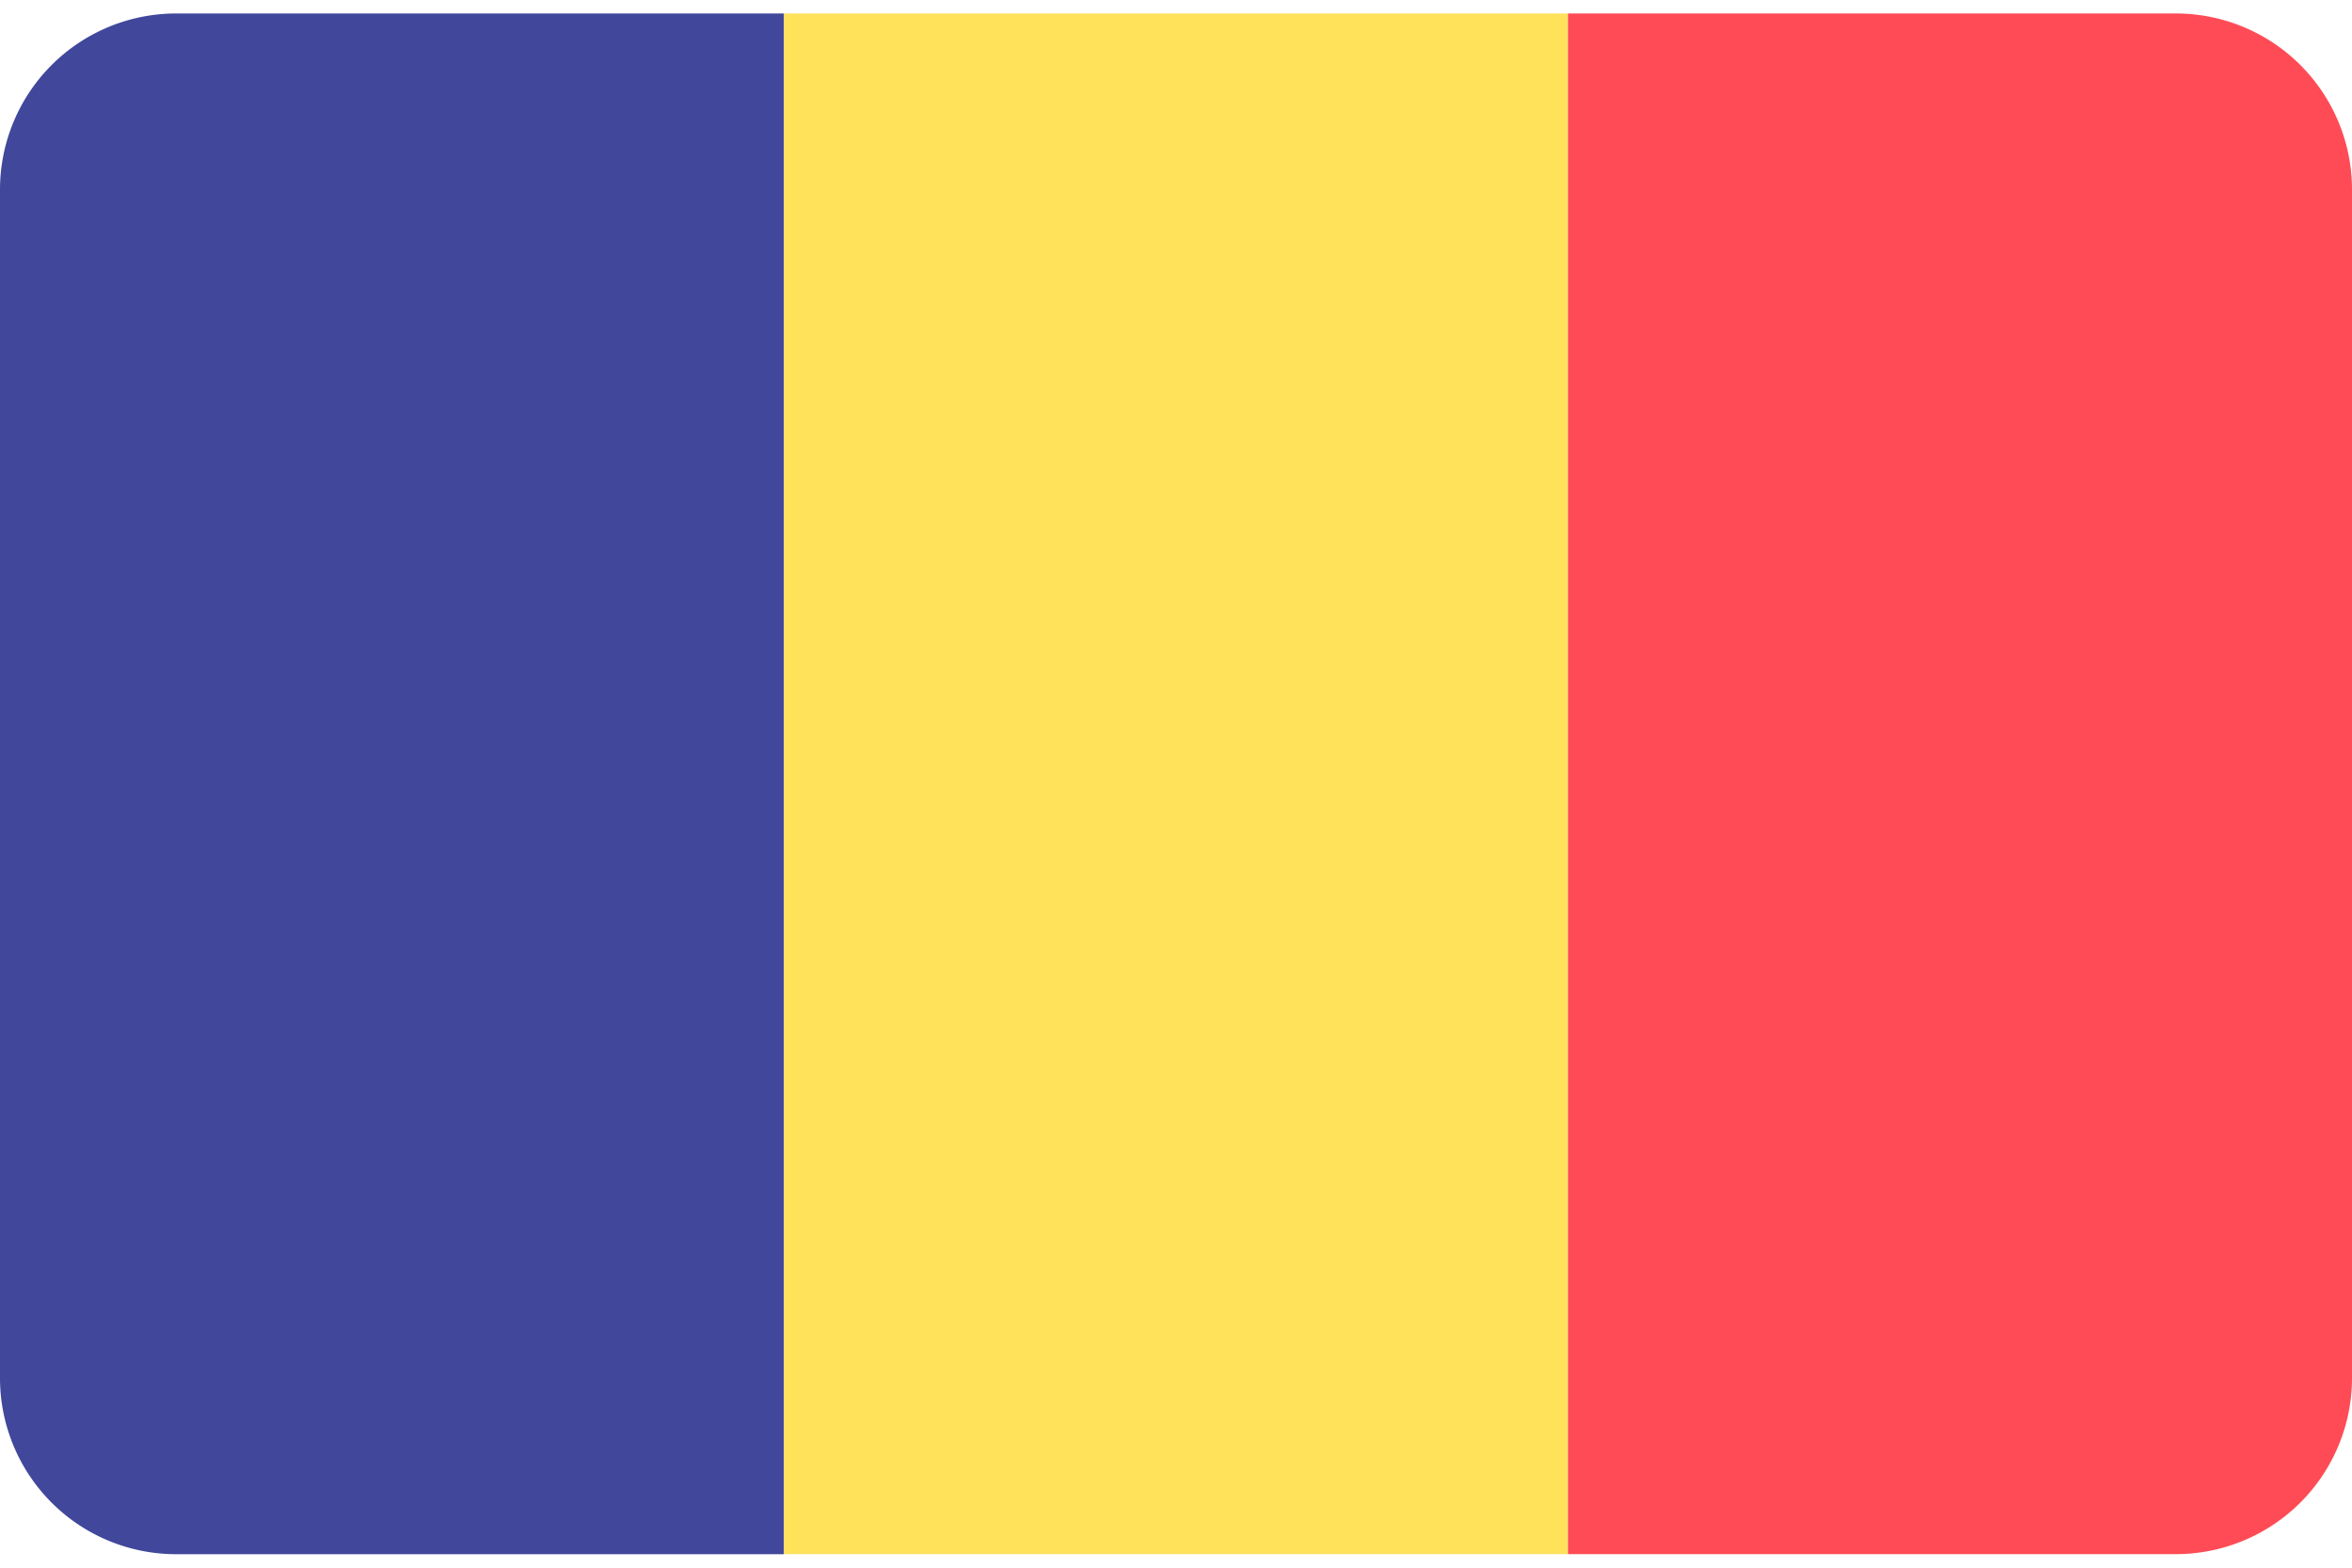 <svg xmlns="http://www.w3.org/2000/svg" xmlns:xlink="http://www.w3.org/1999/xlink" width="30" height="20" viewBox="0 0 30 20">
  <defs>
    <clipPath id="clip-path">
      <rect id="Rectangle_8" data-name="Rectangle 8" width="30" height="20" rx="2" transform="translate(124 34.5)" fill="#777"/>
    </clipPath>
  </defs>
  <g id="romania_flag" data-name="romania flag" transform="translate(-124 -34.5)" clip-path="url(#clip-path)">
    <g id="romania" transform="translate(124 29.5)">
      <path id="Path_996" data-name="Path 996" d="M2.247,5.172A2.247,2.247,0,0,0,0,7.419V22.581a2.247,2.247,0,0,0,2.247,2.247H10V5.172Z" fill="#41479b"/>
      <rect id="Rectangle_21" data-name="Rectangle 21" width="10" height="19.655" transform="translate(10 5.172)" fill="#ffe15a"/>
      <path id="Path_997" data-name="Path 997" d="M27.753,5.172H20V24.827h7.753A2.247,2.247,0,0,0,30,22.581V7.419A2.247,2.247,0,0,0,27.753,5.172Z" fill="#ff4b55"/>
    </g>
  </g>
</svg>
